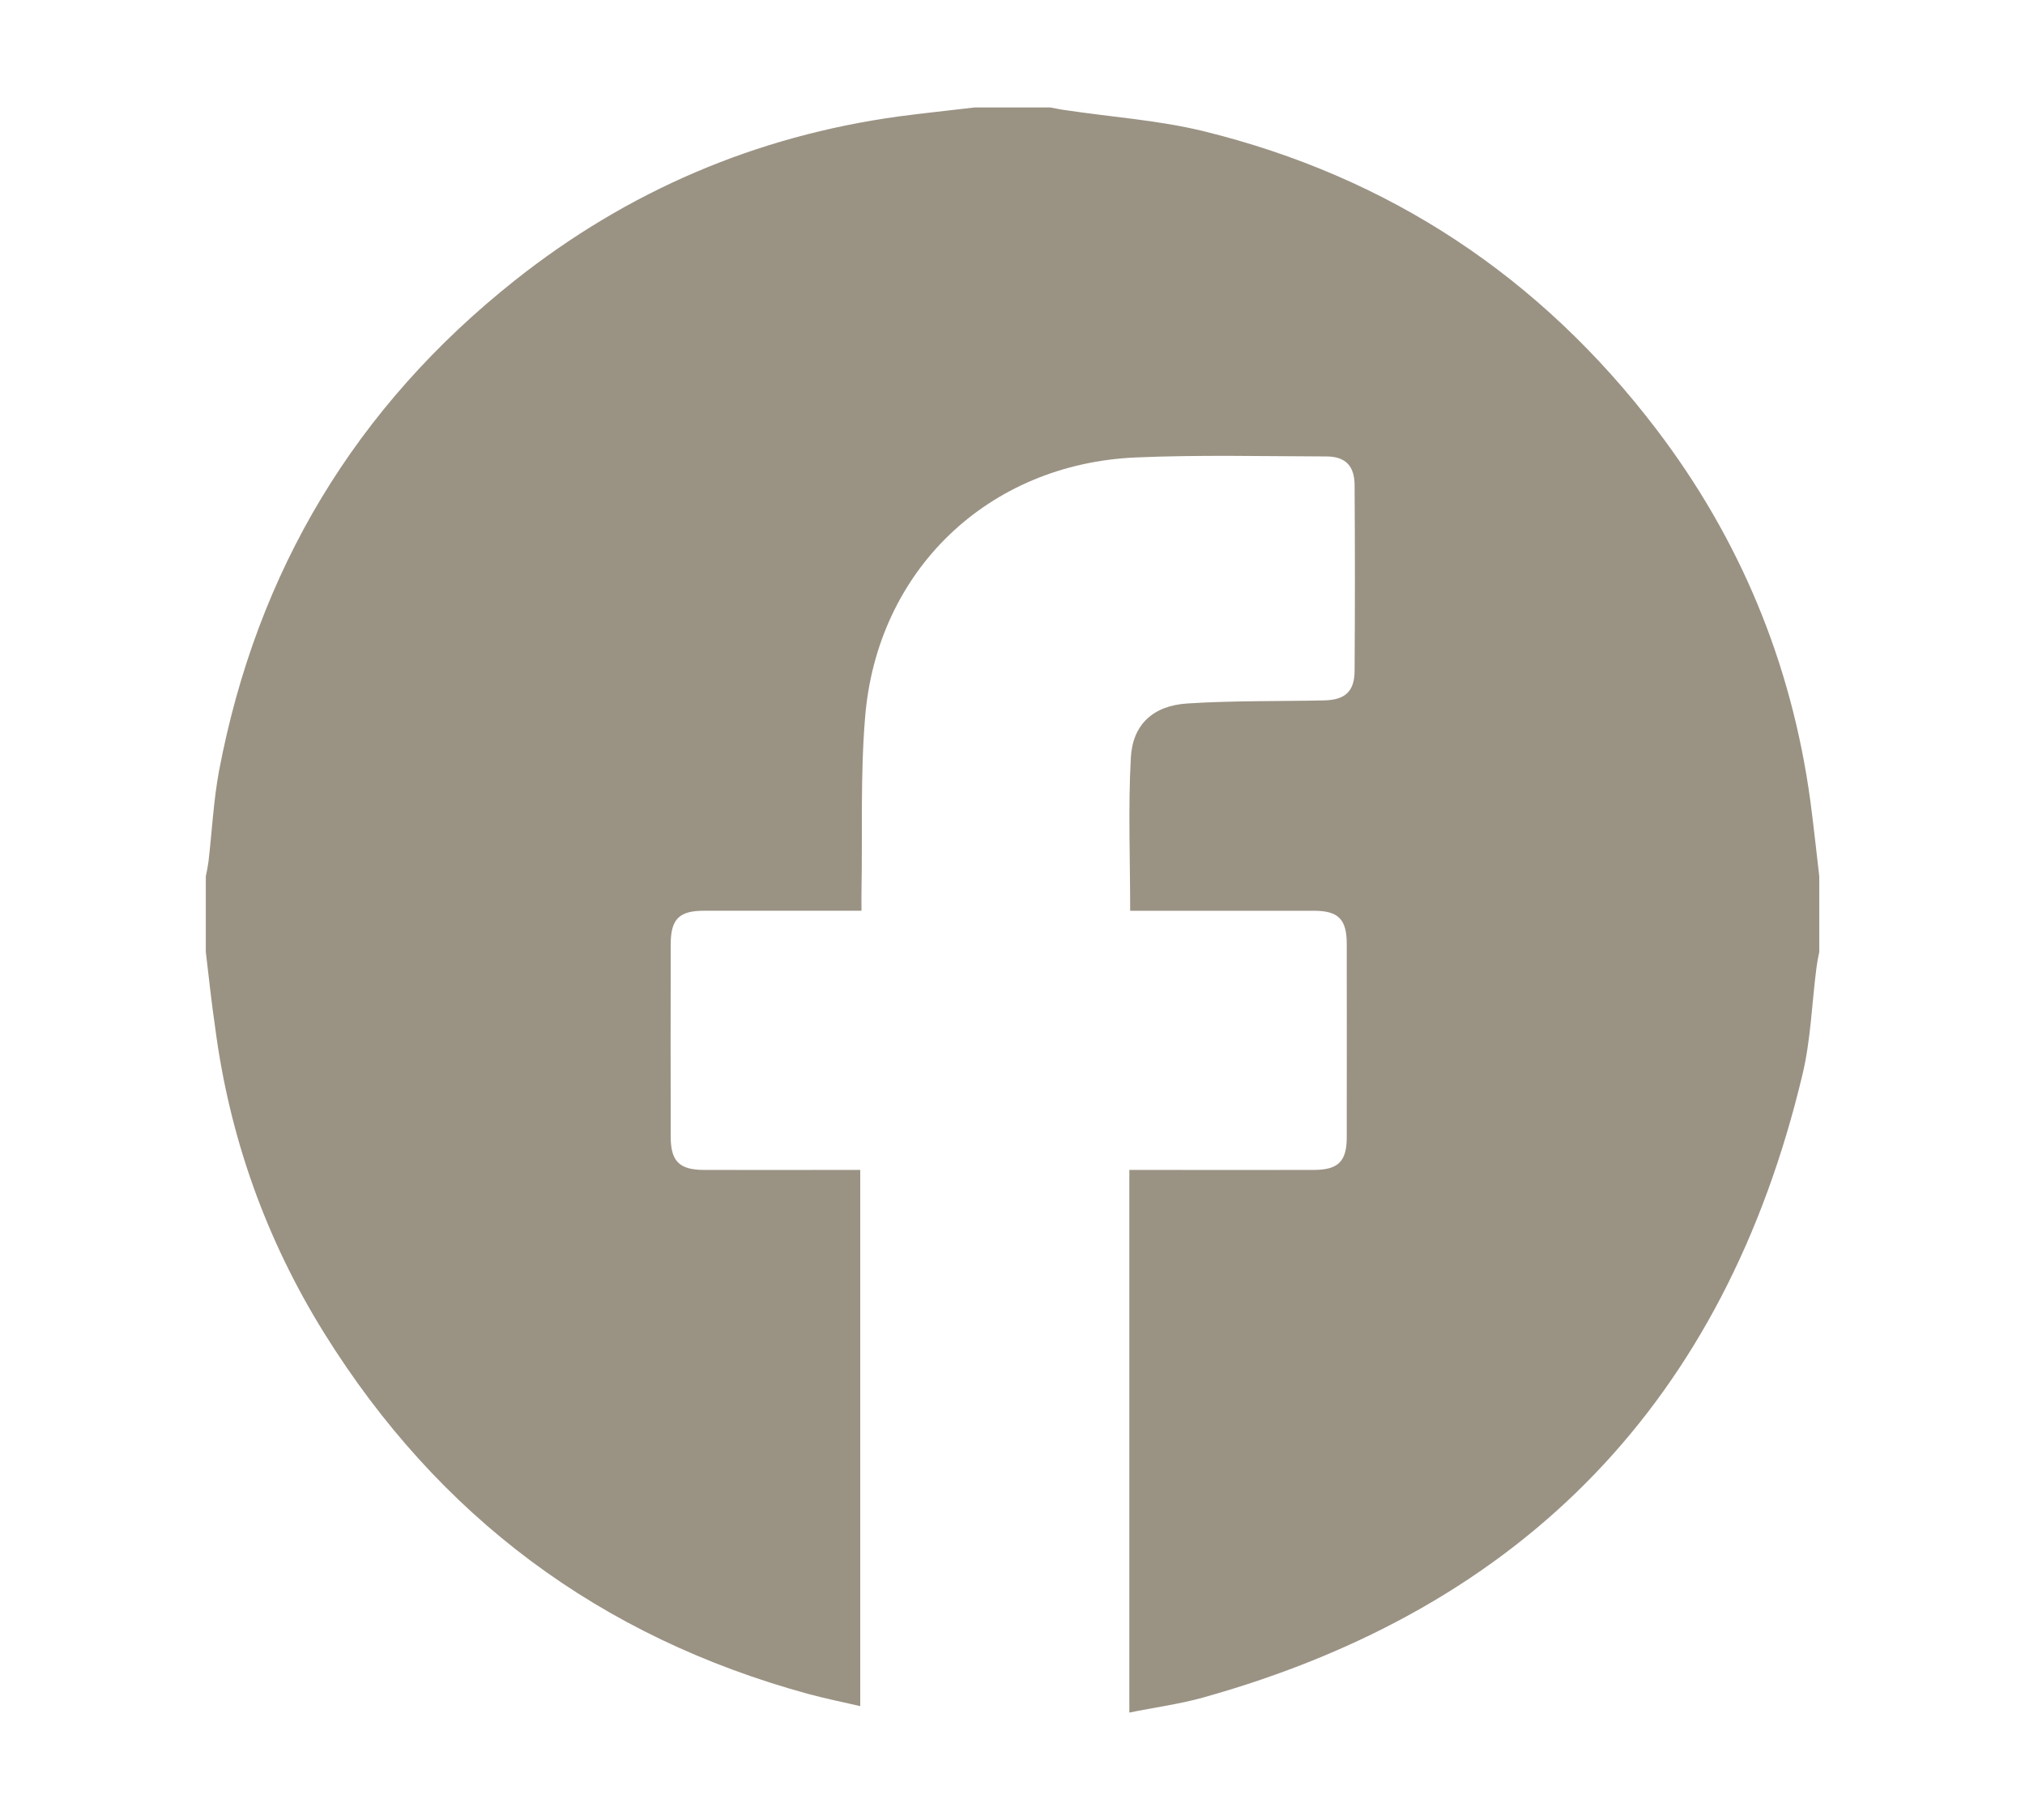 <?xml version="1.0" encoding="utf-8"?>
<!-- Generator: Adobe Illustrator 16.0.0, SVG Export Plug-In . SVG Version: 6.00 Build 0)  -->
<!DOCTYPE svg PUBLIC "-//W3C//DTD SVG 1.1//EN" "http://www.w3.org/Graphics/SVG/1.1/DTD/svg11.dtd">
<svg version="1.1" id="圖層_1" xmlns="http://www.w3.org/2000/svg" xmlns:xlink="http://www.w3.org/1999/xlink" x="0px" y="0px"
	 width="24.479px" height="22px" viewBox="0 0 24.479 22" enable-background="new 0 0 24.479 22" xml:space="preserve">
<path fill="#9A9283" d="M2.488,11.508c0-0.305,0-0.609,0-0.914c0.013-0.061,0.025-0.121,0.033-0.184
	c0.042-0.363,0.06-0.732,0.127-1.092c0.459-2.418,1.649-4.4,3.578-5.93c1.362-1.08,2.91-1.742,4.635-1.98
	c0.308-0.041,0.614-0.072,0.922-0.109c0.306,0,0.609,0,0.914,0c0.063,0.012,0.123,0.025,0.187,0.033
	c0.556,0.084,1.122,0.121,1.665,0.254c2.246,0.551,4.073,1.764,5.473,3.602c1.013,1.33,1.634,2.828,1.861,4.486
	c0.041,0.305,0.073,0.613,0.109,0.92c0,0.305,0,0.609,0,0.914c-0.013,0.061-0.025,0.123-0.033,0.184
	c-0.057,0.435-0.069,0.877-0.17,1.298c-0.937,3.932-3.355,6.444-7.248,7.532c-0.287,0.08-0.586,0.119-0.889,0.181
	c0-2.203,0-4.371,0-6.56c0.081,0,0.149,0,0.219,0c0.673,0,1.346,0.002,2.018,0c0.287-0.002,0.391-0.104,0.391-0.391
	c0.001-0.781,0.001-1.561,0-2.342c0-0.299-0.103-0.4-0.398-0.4c-0.673,0-1.346,0-2.02,0c-0.066,0-0.135,0-0.2,0
	c0-0.631-0.025-1.24,0.008-1.848c0.021-0.404,0.271-0.633,0.686-0.658c0.55-0.035,1.104-0.025,1.654-0.037
	c0.251-0.006,0.364-0.109,0.365-0.359c0.005-0.75,0.005-1.498,0-2.248c-0.002-0.23-0.114-0.342-0.34-0.342
	c-0.77-0.002-1.537-0.021-2.305,0.012c-1.787,0.078-3.132,1.367-3.273,3.15c-0.057,0.695-0.03,1.396-0.043,2.094
	c-0.001,0.072,0,0.146,0,0.236c-0.092,0-0.16,0-0.229,0c-0.559,0-1.117,0-1.676,0c-0.298,0-0.4,0.1-0.401,0.4
	c-0.002,0.781-0.002,1.563,0,2.342c0.002,0.287,0.107,0.389,0.395,0.391c0.563,0.002,1.13,0,1.693,0c0.067,0,0.137,0,0.203,0
	c0,2.172,0,4.316,0,6.482c-0.22-0.051-0.424-0.092-0.624-0.146c-2.522-0.688-4.477-2.147-5.855-4.362
	c-0.704-1.132-1.144-2.365-1.318-3.688C2.557,12.121,2.524,11.814,2.488,11.508z"/>
</svg>
